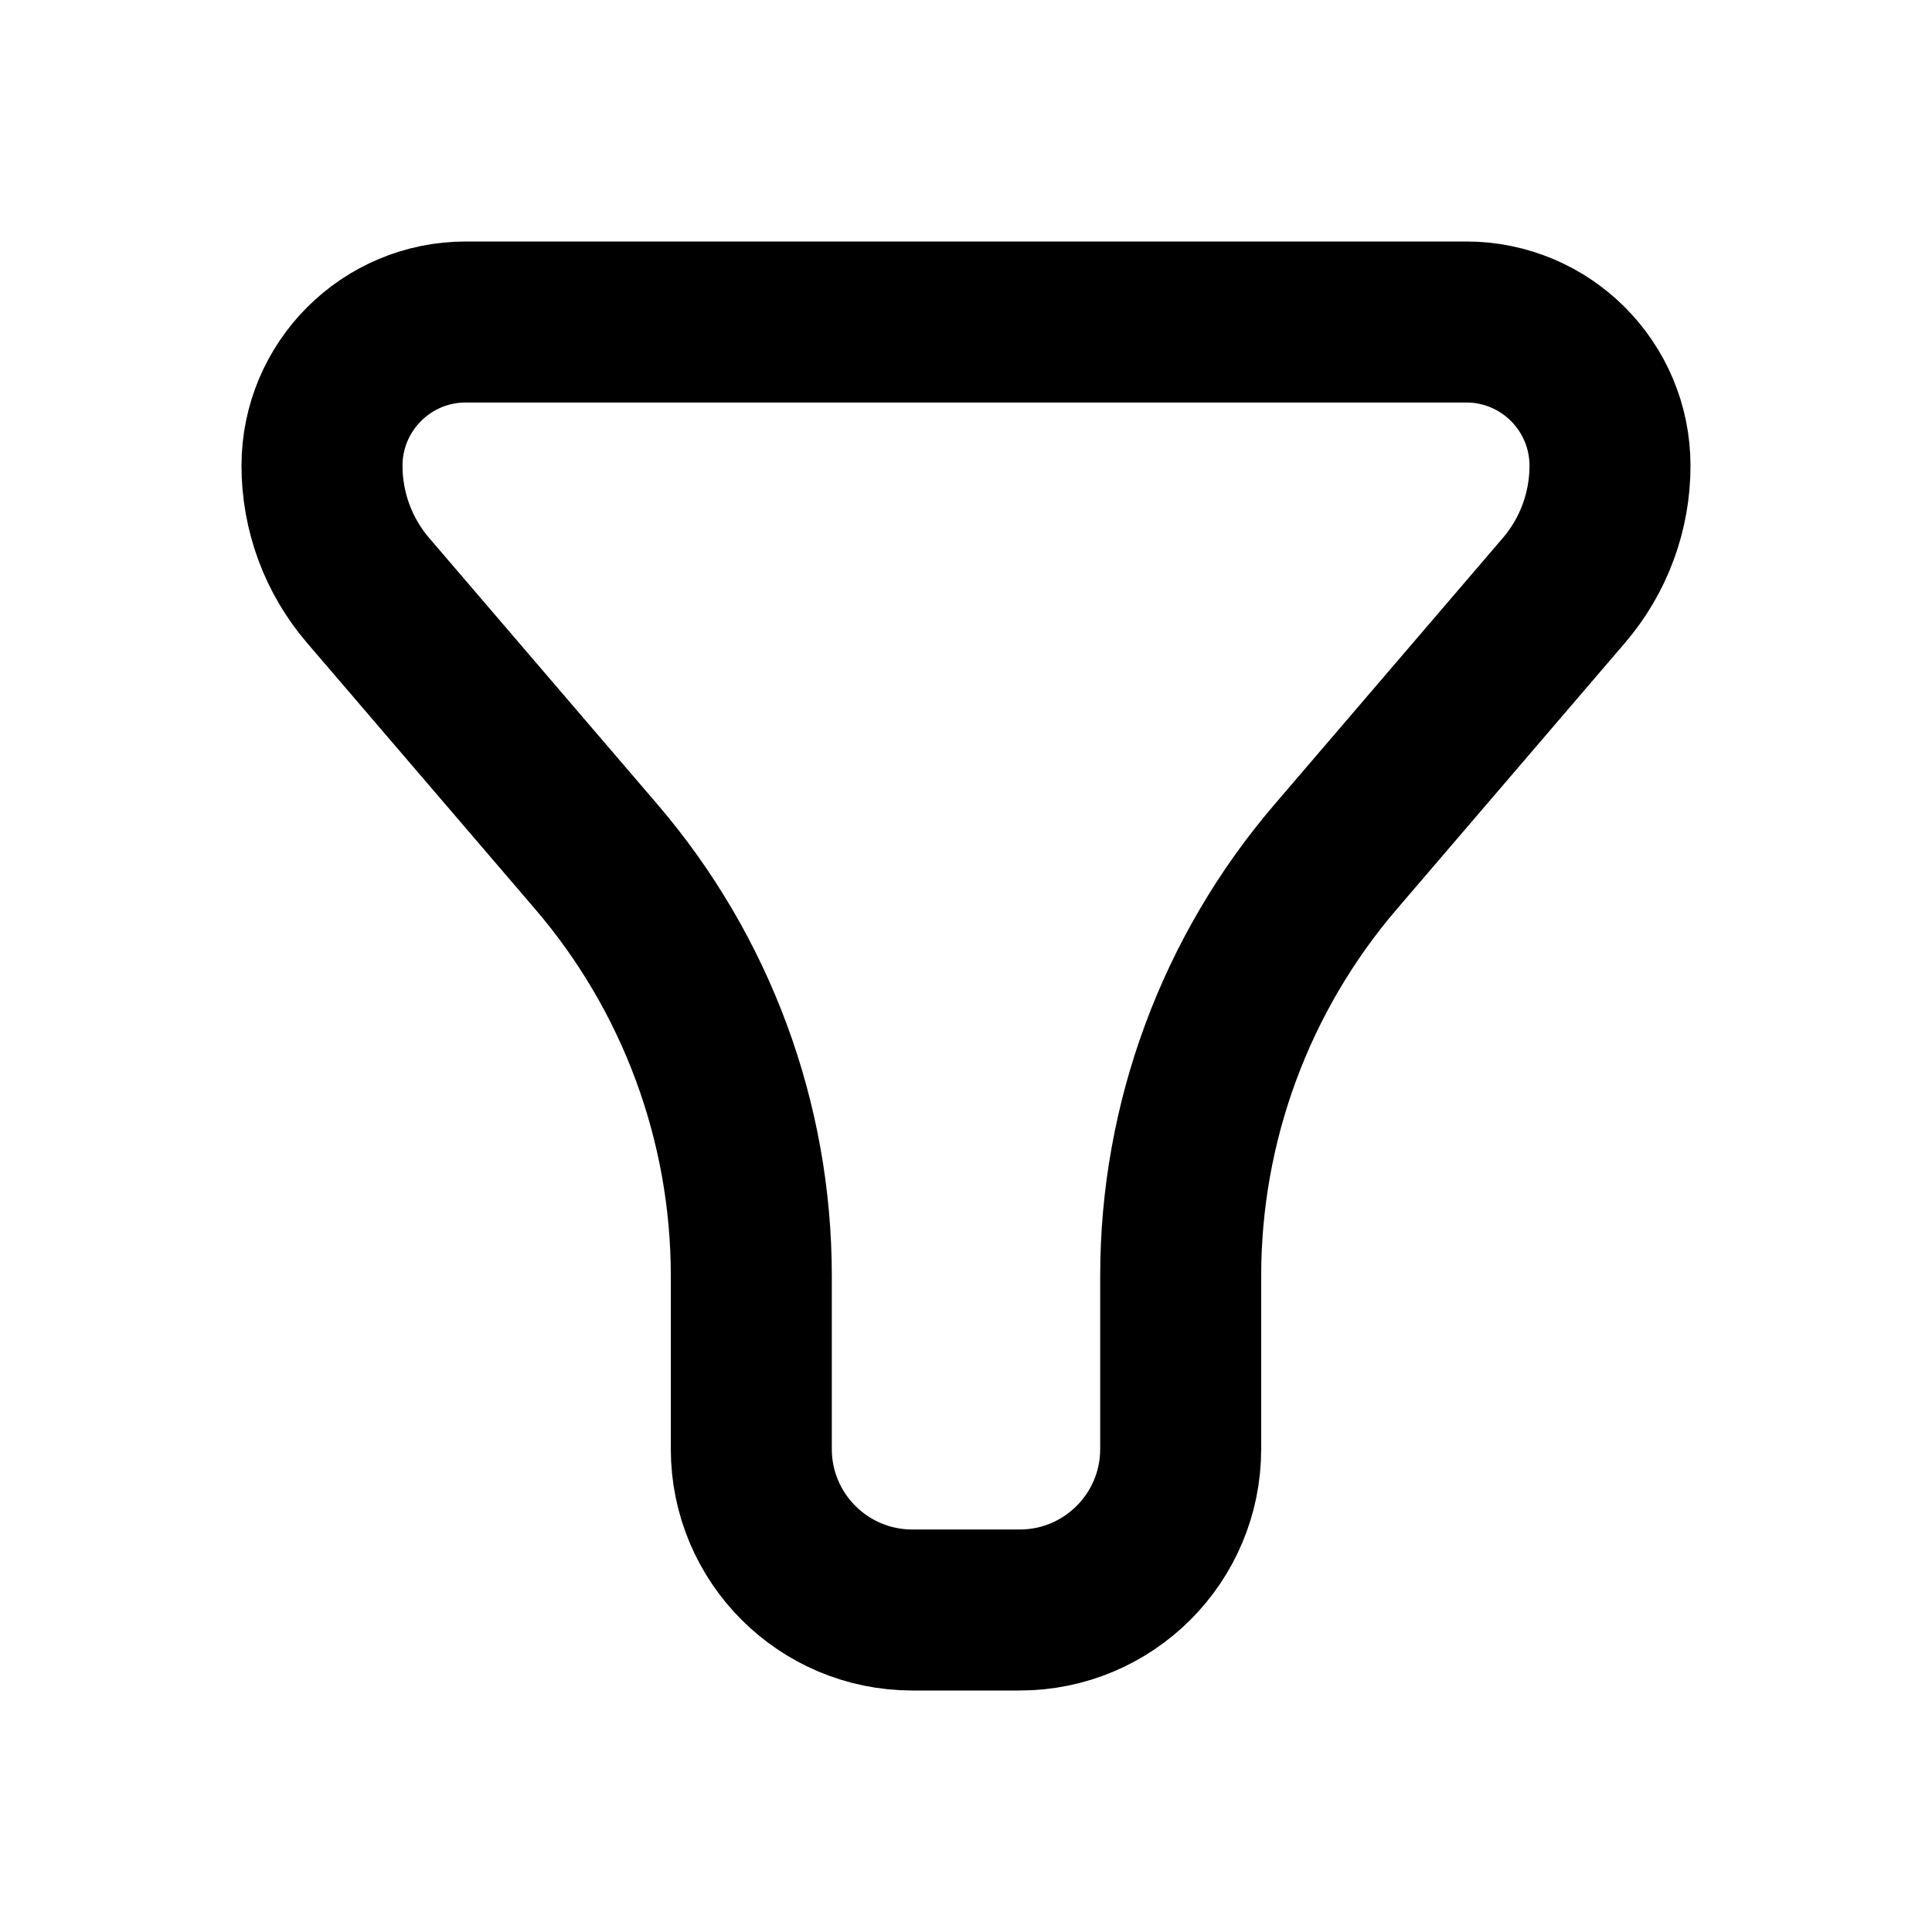 <?xml version="1.0" encoding="utf-8"?><!-- Скачано с сайта svg4.ru / Downloaded from svg4.ru -->
<svg width="800px" height="800px" viewBox="0 0 24 24" fill="none" xmlns="http://www.w3.org/2000/svg">
<path d="M18.214 4H5.786C4.8 4 4 4.8 4 5.786C4 6.354 4.203 6.904 4.573 7.335L7.407 10.642C8.65 12.092 9.333 13.939 9.333 15.848V18C9.333 19.105 10.229 20 11.333 20H12.667C13.771 20 14.667 19.105 14.667 18V15.848C14.667 13.939 15.35 12.092 16.593 10.642L19.427 7.335C19.797 6.904 20 6.354 20 5.786C20 4.8 19.201 4 18.214 4Z" stroke="#000000" stroke-width="2"/>
</svg>